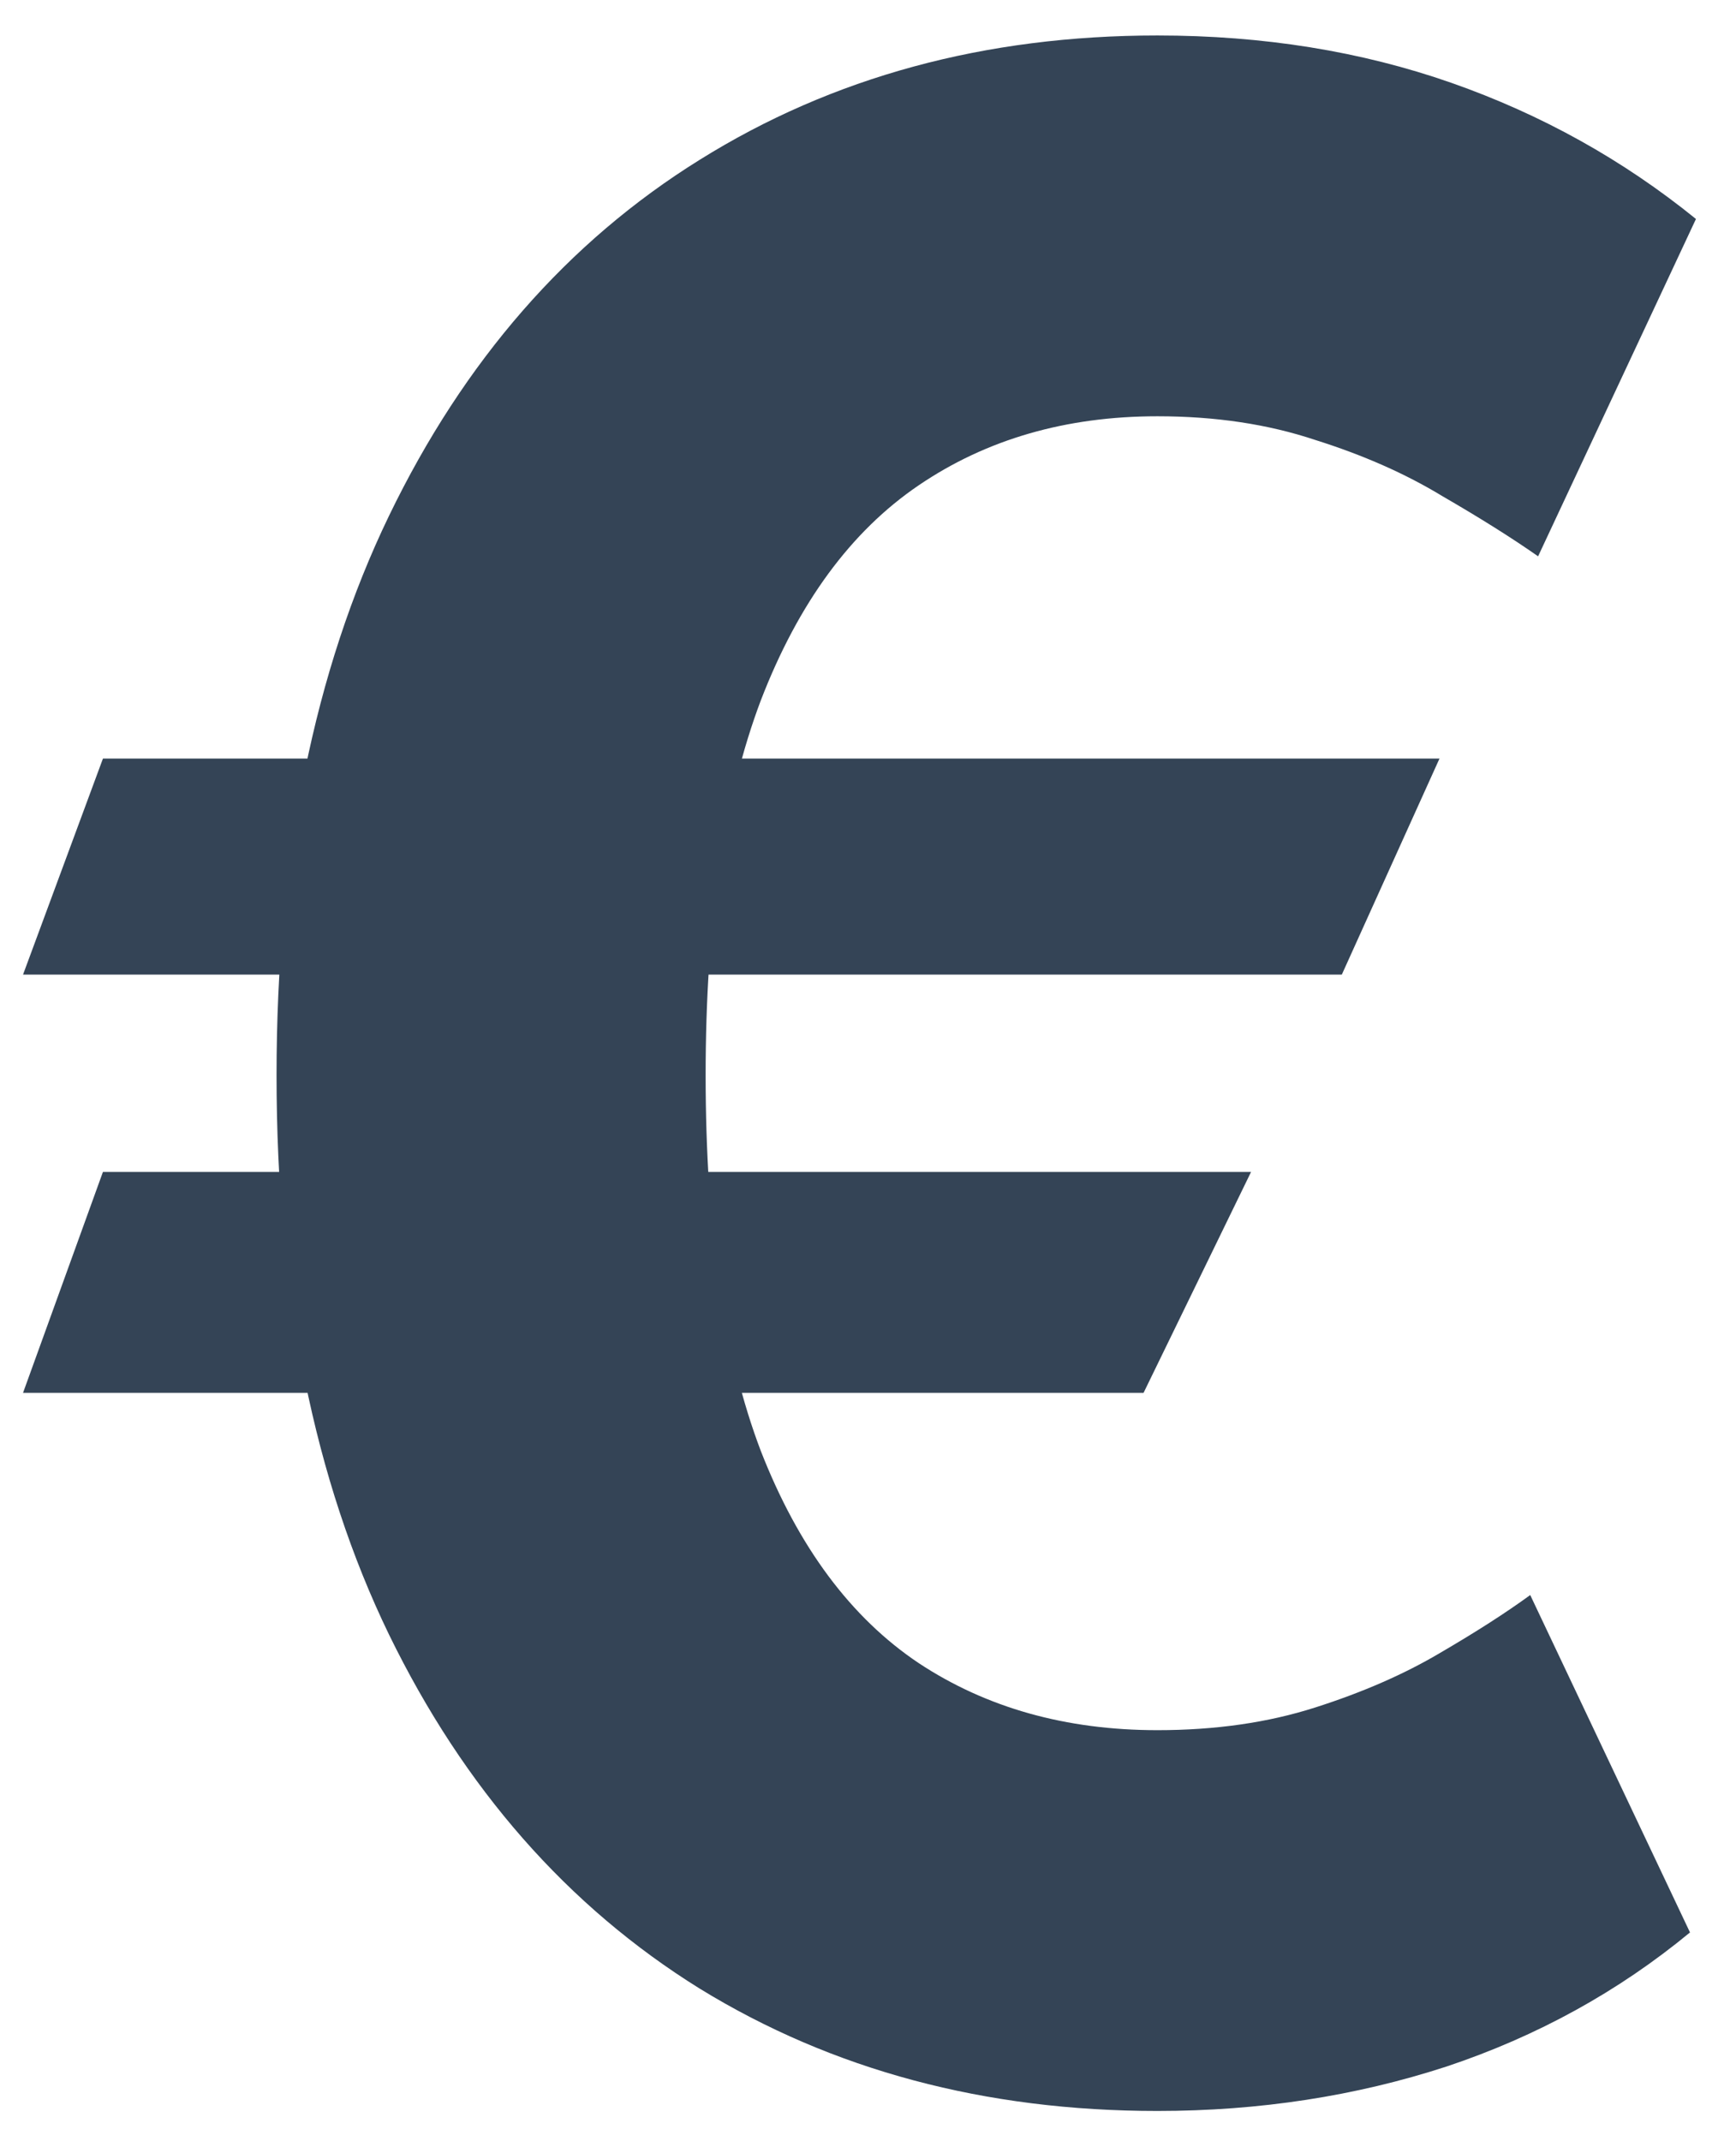<svg width="30" height="37" viewBox="0 0 30 37" fill="none" xmlns="http://www.w3.org/2000/svg">
<path d="M24.876 13.108L23.188 16.841H0.398L1.779 13.108H24.876ZM21.62 20.25L19.762 24.068H0.398L1.779 20.25H21.62ZM29.308 3.784L26.58 9.613C26.126 9.295 25.575 8.949 24.927 8.574C24.291 8.187 23.558 7.863 22.728 7.602C21.91 7.329 21.001 7.193 20.001 7.193C18.421 7.193 17.046 7.591 15.876 8.386C14.705 9.181 13.796 10.42 13.148 12.102C12.512 13.784 12.194 15.943 12.194 18.579C12.194 21.238 12.512 23.403 13.148 25.073C13.796 26.733 14.705 27.954 15.876 28.738C17.046 29.511 18.421 29.897 20.001 29.897C21.001 29.897 21.91 29.767 22.728 29.505C23.546 29.244 24.262 28.931 24.876 28.568C25.501 28.204 26.023 27.869 26.444 27.562L29.205 33.392C27.967 34.414 26.563 35.187 24.995 35.71C23.427 36.221 21.762 36.477 20.001 36.477C17.023 36.477 14.387 35.772 12.092 34.363C9.808 32.943 8.018 30.903 6.722 28.244C5.427 25.573 4.779 22.352 4.779 18.579C4.779 14.818 5.427 11.596 6.722 8.914C8.018 6.233 9.808 4.181 12.092 2.761C14.387 1.329 17.023 0.613 20.001 0.613C21.83 0.613 23.523 0.886 25.08 1.431C26.637 1.977 28.046 2.761 29.308 3.784Z" fill="#344456"/>
</svg>
